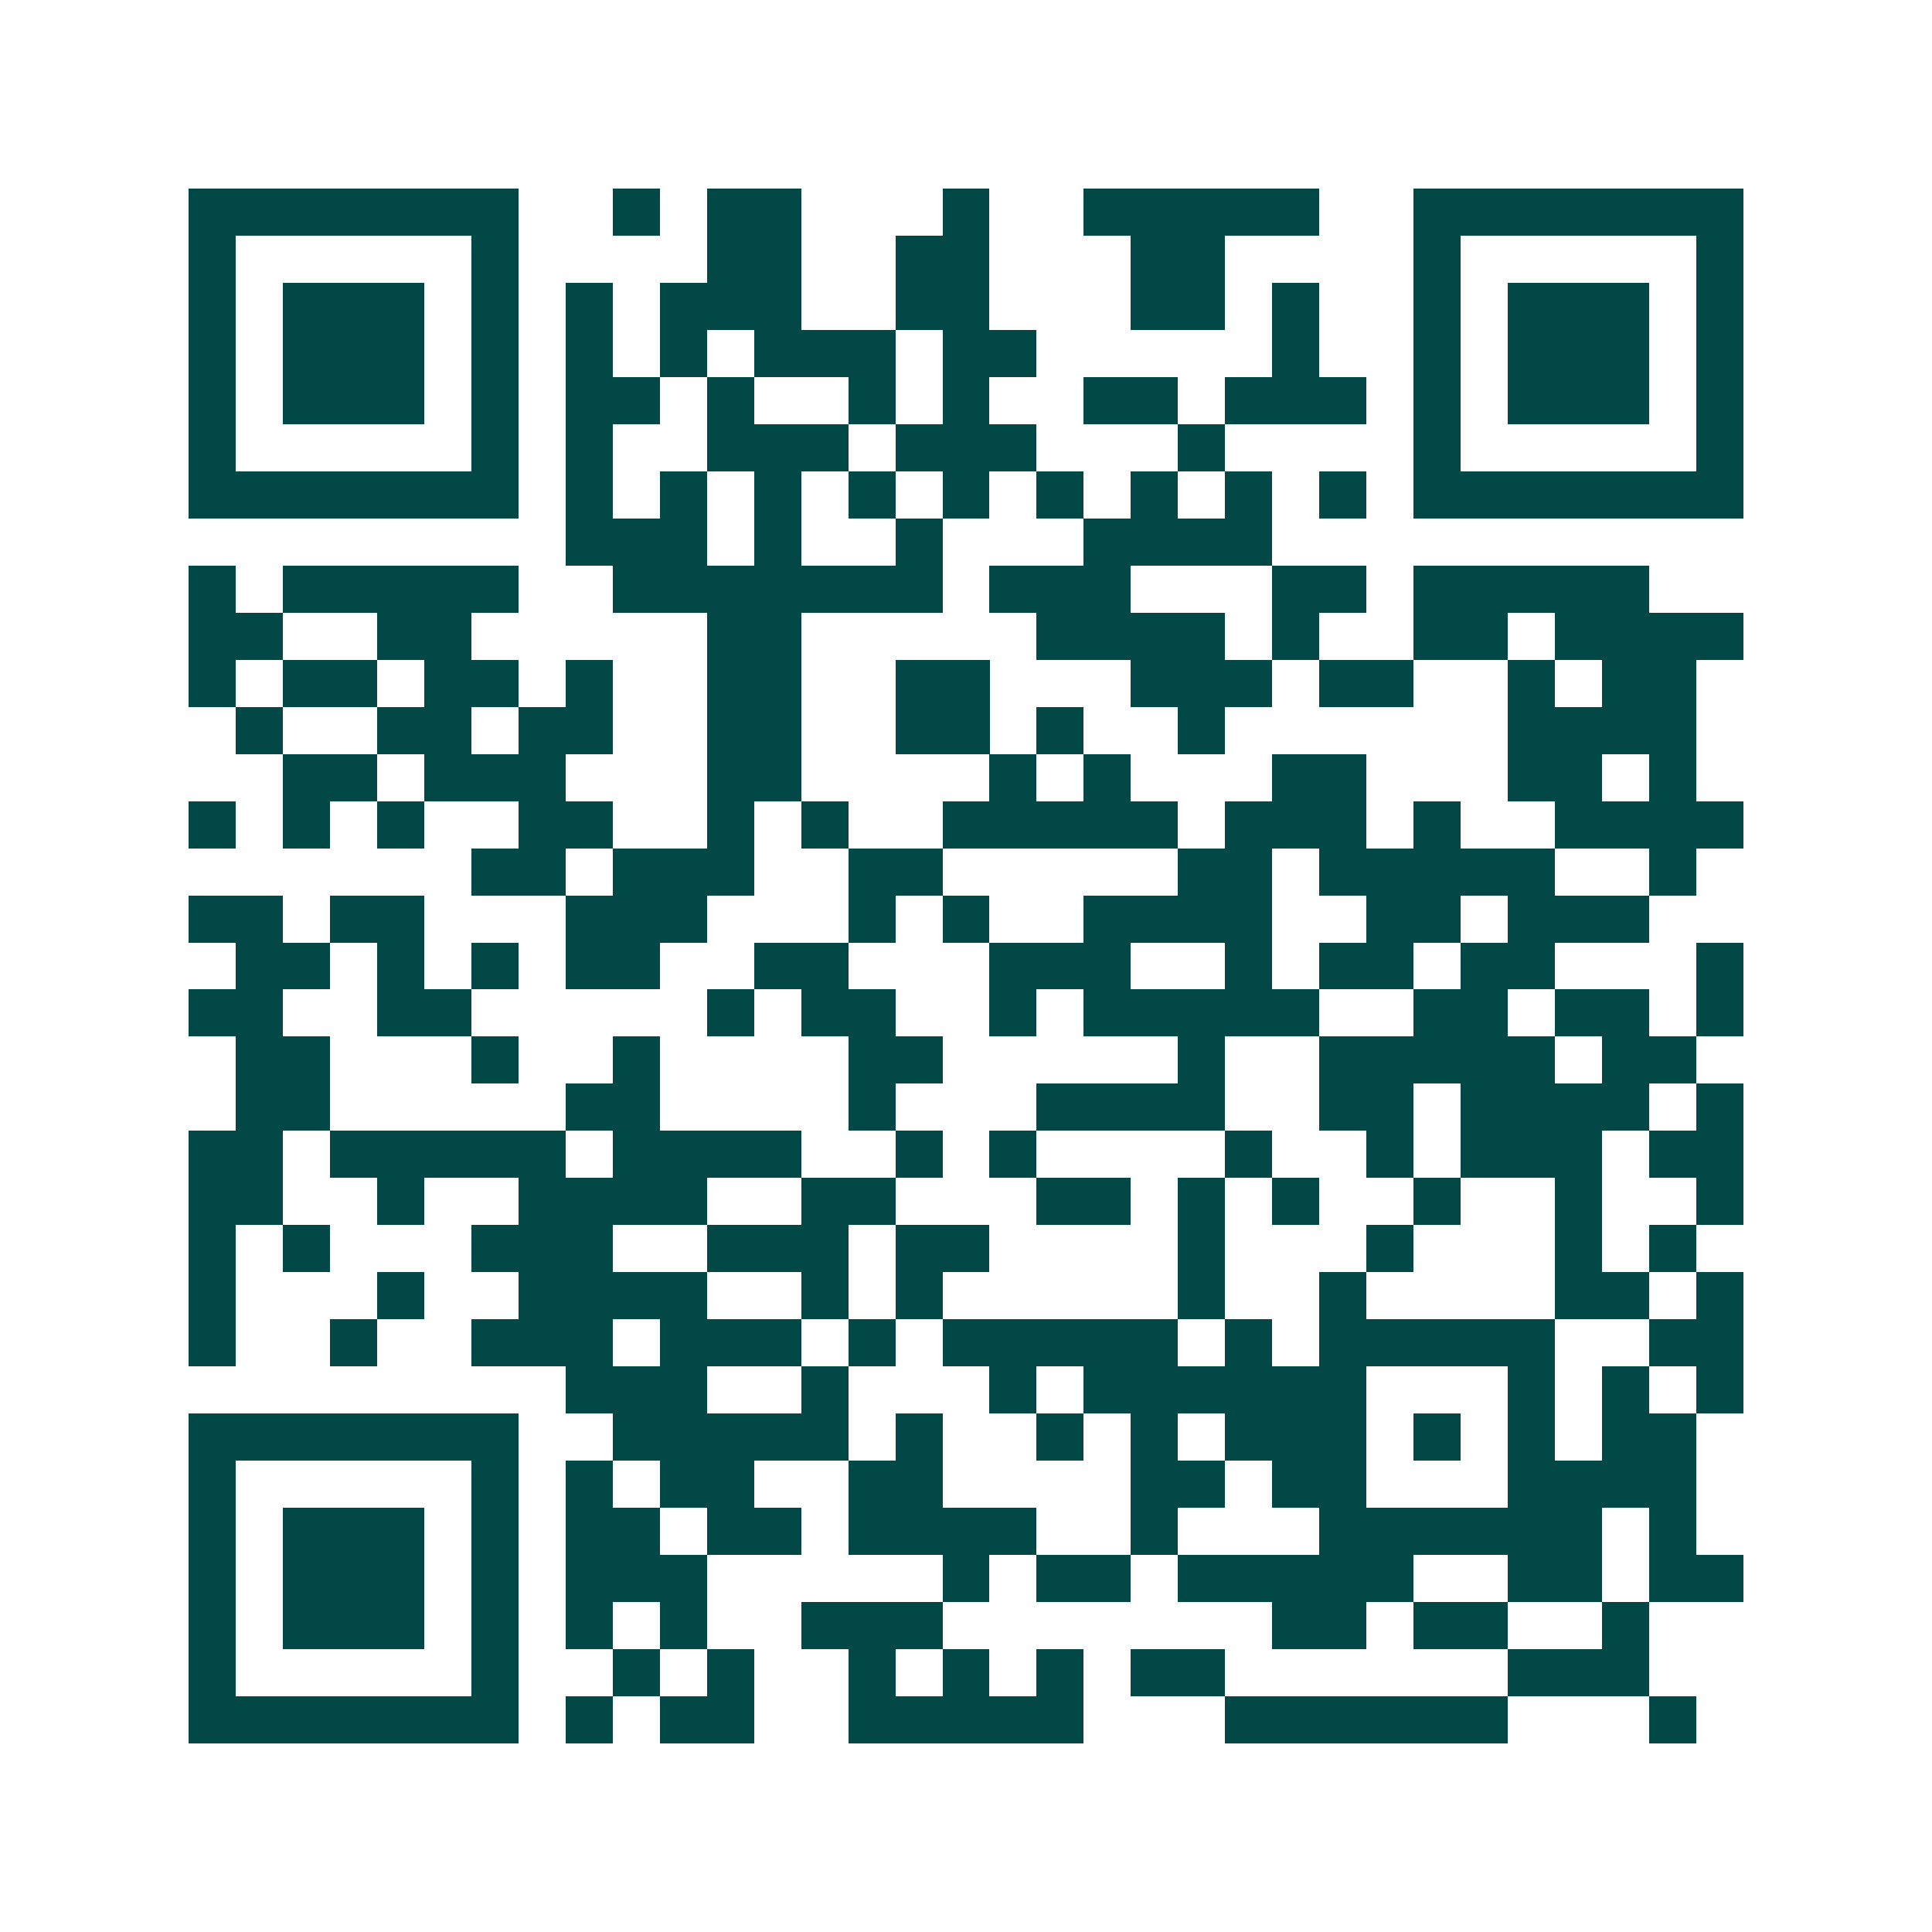 <svg xmlns="http://www.w3.org/2000/svg" width="200" height="200" viewBox="0 0 41 41" shape-rendering="crispEdges"><path fill="#ffffff" d="M0 0h41v41H0z"/><path stroke="#014847" d="M4 4.5h7m2 0h1m1 0h2m3 0h1m2 0h5m2 0h7M4 5.5h1m5 0h1m4 0h2m2 0h2m3 0h2m4 0h1m5 0h1M4 6.5h1m1 0h3m1 0h1m1 0h1m1 0h3m2 0h2m3 0h2m1 0h1m2 0h1m1 0h3m1 0h1M4 7.5h1m1 0h3m1 0h1m1 0h1m1 0h1m1 0h3m1 0h2m5 0h1m2 0h1m1 0h3m1 0h1M4 8.5h1m1 0h3m1 0h1m1 0h2m1 0h1m2 0h1m1 0h1m2 0h2m1 0h3m1 0h1m1 0h3m1 0h1M4 9.5h1m5 0h1m1 0h1m2 0h3m1 0h3m3 0h1m4 0h1m5 0h1M4 10.5h7m1 0h1m1 0h1m1 0h1m1 0h1m1 0h1m1 0h1m1 0h1m1 0h1m1 0h1m1 0h7M12 11.5h3m1 0h1m2 0h1m3 0h4M4 12.5h1m1 0h5m2 0h7m1 0h3m3 0h2m1 0h5M4 13.5h2m2 0h2m5 0h2m5 0h4m1 0h1m2 0h2m1 0h4M4 14.5h1m1 0h2m1 0h2m1 0h1m2 0h2m2 0h2m3 0h3m1 0h2m2 0h1m1 0h2M5 15.5h1m2 0h2m1 0h2m2 0h2m2 0h2m1 0h1m2 0h1m6 0h4M6 16.5h2m1 0h3m3 0h2m4 0h1m1 0h1m3 0h2m3 0h2m1 0h1M4 17.5h1m1 0h1m1 0h1m2 0h2m2 0h1m1 0h1m2 0h5m1 0h3m1 0h1m2 0h4M10 18.5h2m1 0h3m2 0h2m5 0h2m1 0h5m2 0h1M4 19.5h2m1 0h2m3 0h3m3 0h1m1 0h1m2 0h4m2 0h2m1 0h3M5 20.5h2m1 0h1m1 0h1m1 0h2m2 0h2m3 0h3m2 0h1m1 0h2m1 0h2m3 0h1M4 21.5h2m2 0h2m5 0h1m1 0h2m2 0h1m1 0h5m2 0h2m1 0h2m1 0h1M5 22.5h2m3 0h1m2 0h1m4 0h2m5 0h1m2 0h5m1 0h2M5 23.5h2m5 0h2m4 0h1m3 0h4m2 0h2m1 0h4m1 0h1M4 24.5h2m1 0h5m1 0h4m2 0h1m1 0h1m4 0h1m2 0h1m1 0h3m1 0h2M4 25.5h2m2 0h1m2 0h4m2 0h2m3 0h2m1 0h1m1 0h1m2 0h1m2 0h1m2 0h1M4 26.5h1m1 0h1m3 0h3m2 0h3m1 0h2m4 0h1m3 0h1m3 0h1m1 0h1M4 27.5h1m3 0h1m2 0h4m2 0h1m1 0h1m5 0h1m2 0h1m4 0h2m1 0h1M4 28.5h1m2 0h1m2 0h3m1 0h3m1 0h1m1 0h5m1 0h1m1 0h5m2 0h2M12 29.5h3m2 0h1m3 0h1m1 0h6m3 0h1m1 0h1m1 0h1M4 30.5h7m2 0h5m1 0h1m2 0h1m1 0h1m1 0h3m1 0h1m1 0h1m1 0h2M4 31.5h1m5 0h1m1 0h1m1 0h2m2 0h2m4 0h2m1 0h2m3 0h4M4 32.5h1m1 0h3m1 0h1m1 0h2m1 0h2m1 0h4m2 0h1m3 0h6m1 0h1M4 33.5h1m1 0h3m1 0h1m1 0h3m5 0h1m1 0h2m1 0h5m2 0h2m1 0h2M4 34.5h1m1 0h3m1 0h1m1 0h1m1 0h1m2 0h3m7 0h2m1 0h2m2 0h1M4 35.5h1m5 0h1m2 0h1m1 0h1m2 0h1m1 0h1m1 0h1m1 0h2m6 0h3M4 36.5h7m1 0h1m1 0h2m2 0h5m3 0h6m3 0h1"/></svg>
